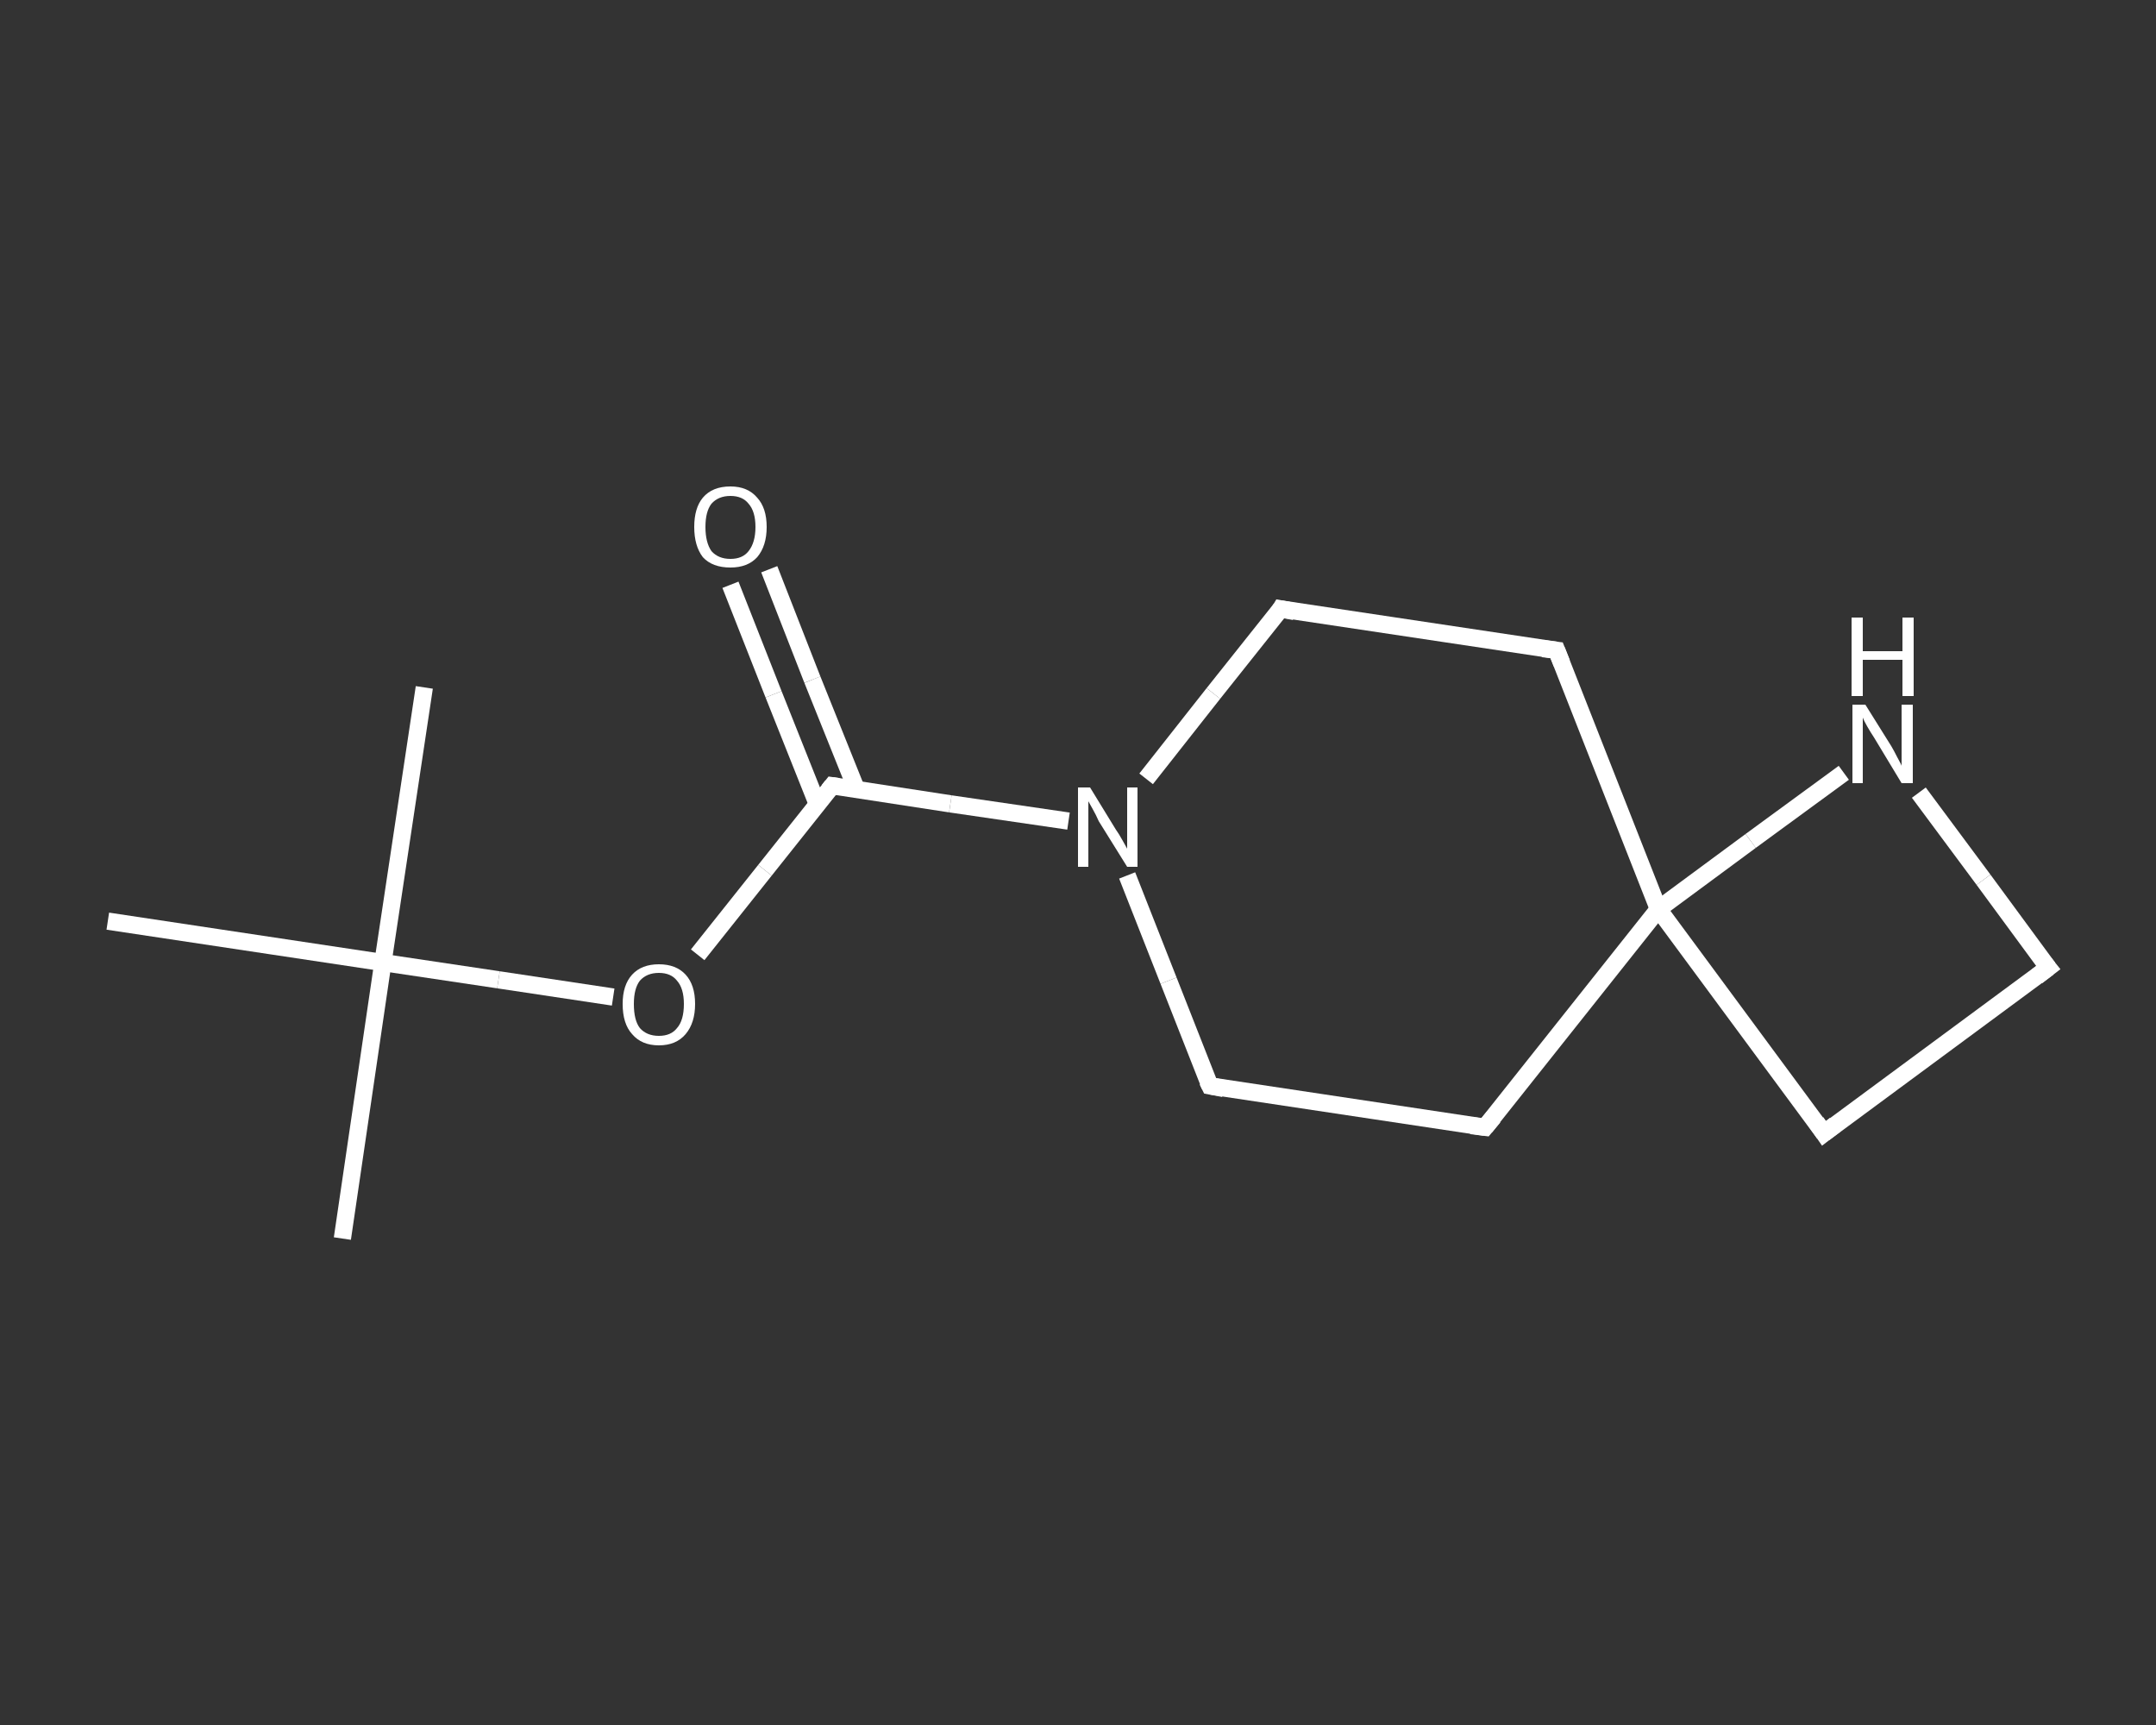 <?xml version='1.0' encoding='iso-8859-1'?>
<svg version='1.1' baseProfile='full'
              xmlns='http://www.w3.org/2000/svg'
                      xmlns:rdkit='http://www.rdkit.org/xml'
                      xmlns:xlink='http://www.w3.org/1999/xlink'
                  xml:space='preserve'
width='250px' height='200px' viewBox='0 0 250 200'>
<rect x="0" y="0" width="250" height="200" fill="#333333" stroke="none"/>
<!-- END OF HEADER -->
<rect style='opacity:1.0;fill:transparent;stroke:none' width='250.0' height='200.0' x='0.0' y='0.0'> </rect>
<path class='bond-0 atom-0 atom-1' d='M 39.7,143.6 L 44.4,111.6' style='fill:none;fill-rule:evenodd;stroke:#FFFFFF;stroke-width:2.0px;stroke-linecap:butt;stroke-linejoin:miter;stroke-opacity:1' />
<path class='bond-1 atom-1 atom-2' d='M 44.4,111.6 L 49.2,79.7' style='fill:none;fill-rule:evenodd;stroke:#FFFFFF;stroke-width:2.0px;stroke-linecap:butt;stroke-linejoin:miter;stroke-opacity:1' />
<path class='bond-2 atom-1 atom-3' d='M 44.4,111.6 L 12.5,106.8' style='fill:none;fill-rule:evenodd;stroke:#FFFFFF;stroke-width:2.0px;stroke-linecap:butt;stroke-linejoin:miter;stroke-opacity:1' />
<path class='bond-3 atom-1 atom-4' d='M 44.4,111.6 L 57.8,113.6' style='fill:none;fill-rule:evenodd;stroke:#FFFFFF;stroke-width:2.0px;stroke-linecap:butt;stroke-linejoin:miter;stroke-opacity:1' />
<path class='bond-3 atom-1 atom-4' d='M 57.8,113.6 L 71.1,115.6' style='fill:none;fill-rule:evenodd;stroke:#FFFFFF;stroke-width:2.0px;stroke-linecap:butt;stroke-linejoin:miter;stroke-opacity:1' />
<path class='bond-4 atom-4 atom-5' d='M 80.9,110.7 L 88.7,100.9' style='fill:none;fill-rule:evenodd;stroke:#FFFFFF;stroke-width:2.0px;stroke-linecap:butt;stroke-linejoin:miter;stroke-opacity:1' />
<path class='bond-4 atom-4 atom-5' d='M 88.7,100.9 L 96.5,91.1' style='fill:none;fill-rule:evenodd;stroke:#FFFFFF;stroke-width:2.0px;stroke-linecap:butt;stroke-linejoin:miter;stroke-opacity:1' />
<path class='bond-5 atom-5 atom-6' d='M 99.3,91.5 L 94.2,78.8' style='fill:none;fill-rule:evenodd;stroke:#FFFFFF;stroke-width:2.0px;stroke-linecap:butt;stroke-linejoin:miter;stroke-opacity:1' />
<path class='bond-5 atom-5 atom-6' d='M 94.2,78.8 L 89.2,66.0' style='fill:none;fill-rule:evenodd;stroke:#FFFFFF;stroke-width:2.0px;stroke-linecap:butt;stroke-linejoin:miter;stroke-opacity:1' />
<path class='bond-5 atom-5 atom-6' d='M 94.8,93.3 L 89.7,80.5' style='fill:none;fill-rule:evenodd;stroke:#FFFFFF;stroke-width:2.0px;stroke-linecap:butt;stroke-linejoin:miter;stroke-opacity:1' />
<path class='bond-5 atom-5 atom-6' d='M 89.7,80.5 L 84.7,67.8' style='fill:none;fill-rule:evenodd;stroke:#FFFFFF;stroke-width:2.0px;stroke-linecap:butt;stroke-linejoin:miter;stroke-opacity:1' />
<path class='bond-6 atom-5 atom-7' d='M 96.5,91.1 L 110.2,93.2' style='fill:none;fill-rule:evenodd;stroke:#FFFFFF;stroke-width:2.0px;stroke-linecap:butt;stroke-linejoin:miter;stroke-opacity:1' />
<path class='bond-6 atom-5 atom-7' d='M 110.2,93.2 L 123.9,95.2' style='fill:none;fill-rule:evenodd;stroke:#FFFFFF;stroke-width:2.0px;stroke-linecap:butt;stroke-linejoin:miter;stroke-opacity:1' />
<path class='bond-7 atom-7 atom-8' d='M 132.9,90.3 L 140.7,80.4' style='fill:none;fill-rule:evenodd;stroke:#FFFFFF;stroke-width:2.0px;stroke-linecap:butt;stroke-linejoin:miter;stroke-opacity:1' />
<path class='bond-7 atom-7 atom-8' d='M 140.7,80.4 L 148.5,70.6' style='fill:none;fill-rule:evenodd;stroke:#FFFFFF;stroke-width:2.0px;stroke-linecap:butt;stroke-linejoin:miter;stroke-opacity:1' />
<path class='bond-8 atom-8 atom-9' d='M 148.5,70.6 L 180.5,75.4' style='fill:none;fill-rule:evenodd;stroke:#FFFFFF;stroke-width:2.0px;stroke-linecap:butt;stroke-linejoin:miter;stroke-opacity:1' />
<path class='bond-9 atom-9 atom-10' d='M 180.5,75.4 L 192.3,105.4' style='fill:none;fill-rule:evenodd;stroke:#FFFFFF;stroke-width:2.0px;stroke-linecap:butt;stroke-linejoin:miter;stroke-opacity:1' />
<path class='bond-10 atom-10 atom-11' d='M 192.3,105.4 L 211.5,131.4' style='fill:none;fill-rule:evenodd;stroke:#FFFFFF;stroke-width:2.0px;stroke-linecap:butt;stroke-linejoin:miter;stroke-opacity:1' />
<path class='bond-11 atom-11 atom-12' d='M 211.5,131.4 L 237.5,112.2' style='fill:none;fill-rule:evenodd;stroke:#FFFFFF;stroke-width:2.0px;stroke-linecap:butt;stroke-linejoin:miter;stroke-opacity:1' />
<path class='bond-12 atom-12 atom-13' d='M 237.5,112.2 L 230.0,102.0' style='fill:none;fill-rule:evenodd;stroke:#FFFFFF;stroke-width:2.0px;stroke-linecap:butt;stroke-linejoin:miter;stroke-opacity:1' />
<path class='bond-12 atom-12 atom-13' d='M 230.0,102.0 L 222.5,91.9' style='fill:none;fill-rule:evenodd;stroke:#FFFFFF;stroke-width:2.0px;stroke-linecap:butt;stroke-linejoin:miter;stroke-opacity:1' />
<path class='bond-13 atom-10 atom-14' d='M 192.3,105.4 L 172.2,130.7' style='fill:none;fill-rule:evenodd;stroke:#FFFFFF;stroke-width:2.0px;stroke-linecap:butt;stroke-linejoin:miter;stroke-opacity:1' />
<path class='bond-14 atom-14 atom-15' d='M 172.2,130.7 L 140.3,125.9' style='fill:none;fill-rule:evenodd;stroke:#FFFFFF;stroke-width:2.0px;stroke-linecap:butt;stroke-linejoin:miter;stroke-opacity:1' />
<path class='bond-15 atom-15 atom-7' d='M 140.3,125.9 L 135.5,113.7' style='fill:none;fill-rule:evenodd;stroke:#FFFFFF;stroke-width:2.0px;stroke-linecap:butt;stroke-linejoin:miter;stroke-opacity:1' />
<path class='bond-15 atom-15 atom-7' d='M 135.5,113.7 L 130.7,101.5' style='fill:none;fill-rule:evenodd;stroke:#FFFFFF;stroke-width:2.0px;stroke-linecap:butt;stroke-linejoin:miter;stroke-opacity:1' />
<path class='bond-16 atom-13 atom-10' d='M 213.8,89.6 L 203.0,97.5' style='fill:none;fill-rule:evenodd;stroke:#FFFFFF;stroke-width:2.0px;stroke-linecap:butt;stroke-linejoin:miter;stroke-opacity:1' />
<path class='bond-16 atom-13 atom-10' d='M 203.0,97.5 L 192.3,105.4' style='fill:none;fill-rule:evenodd;stroke:#FFFFFF;stroke-width:2.0px;stroke-linecap:butt;stroke-linejoin:miter;stroke-opacity:1' />
<path d='M 96.1,91.6 L 96.5,91.1 L 97.2,91.2' style='fill:none;stroke:#FFFFFF;stroke-width:2.0px;stroke-linecap:butt;stroke-linejoin:miter;stroke-opacity:1;' />
<path d='M 148.2,71.1 L 148.5,70.6 L 150.1,70.9' style='fill:none;stroke:#FFFFFF;stroke-width:2.0px;stroke-linecap:butt;stroke-linejoin:miter;stroke-opacity:1;' />
<path d='M 178.9,75.2 L 180.5,75.4 L 181.1,76.9' style='fill:none;stroke:#FFFFFF;stroke-width:2.0px;stroke-linecap:butt;stroke-linejoin:miter;stroke-opacity:1;' />
<path d='M 210.6,130.1 L 211.5,131.4 L 212.8,130.4' style='fill:none;stroke:#FFFFFF;stroke-width:2.0px;stroke-linecap:butt;stroke-linejoin:miter;stroke-opacity:1;' />
<path d='M 236.2,113.2 L 237.5,112.2 L 237.1,111.7' style='fill:none;stroke:#FFFFFF;stroke-width:2.0px;stroke-linecap:butt;stroke-linejoin:miter;stroke-opacity:1;' />
<path d='M 173.2,129.5 L 172.2,130.7 L 170.6,130.5' style='fill:none;stroke:#FFFFFF;stroke-width:2.0px;stroke-linecap:butt;stroke-linejoin:miter;stroke-opacity:1;' />
<path d='M 141.9,126.2 L 140.3,125.9 L 140.0,125.3' style='fill:none;stroke:#FFFFFF;stroke-width:2.0px;stroke-linecap:butt;stroke-linejoin:miter;stroke-opacity:1;' />
<path class='atom-4' d='M 72.2 116.4
Q 72.2 114.2, 73.3 113.0
Q 74.4 111.8, 76.4 111.8
Q 78.4 111.8, 79.5 113.0
Q 80.6 114.2, 80.6 116.4
Q 80.6 118.6, 79.5 119.9
Q 78.4 121.2, 76.4 121.2
Q 74.4 121.2, 73.3 119.9
Q 72.2 118.7, 72.2 116.4
M 76.4 120.1
Q 77.8 120.1, 78.5 119.2
Q 79.3 118.3, 79.3 116.4
Q 79.3 114.6, 78.5 113.7
Q 77.8 112.8, 76.4 112.8
Q 75.0 112.8, 74.2 113.7
Q 73.5 114.6, 73.5 116.4
Q 73.5 118.3, 74.2 119.2
Q 75.0 120.1, 76.4 120.1
' fill='#FFFFFF'/>
<path class='atom-6' d='M 80.5 61.1
Q 80.5 58.9, 81.5 57.7
Q 82.6 56.4, 84.7 56.4
Q 86.7 56.4, 87.8 57.7
Q 88.9 58.9, 88.9 61.1
Q 88.9 63.3, 87.8 64.6
Q 86.7 65.8, 84.7 65.8
Q 82.6 65.8, 81.5 64.6
Q 80.5 63.3, 80.5 61.1
M 84.7 64.8
Q 86.1 64.8, 86.8 63.9
Q 87.6 62.9, 87.6 61.1
Q 87.6 59.3, 86.8 58.4
Q 86.1 57.5, 84.7 57.5
Q 83.3 57.5, 82.5 58.4
Q 81.8 59.3, 81.8 61.1
Q 81.8 62.9, 82.5 63.9
Q 83.3 64.8, 84.7 64.8
' fill='#FFFFFF'/>
<path class='atom-7' d='M 126.4 91.3
L 129.4 96.2
Q 129.7 96.6, 130.2 97.5
Q 130.7 98.4, 130.7 98.4
L 130.7 91.3
L 131.9 91.3
L 131.9 100.5
L 130.7 100.5
L 127.4 95.2
Q 127.1 94.5, 126.7 93.8
Q 126.3 93.1, 126.2 92.9
L 126.2 100.5
L 125.0 100.5
L 125.0 91.3
L 126.4 91.3
' fill='#FFFFFF'/>
<path class='atom-13' d='M 216.3 81.7
L 219.3 86.5
Q 219.6 87.0, 220.0 87.8
Q 220.5 88.7, 220.5 88.8
L 220.5 81.7
L 221.8 81.7
L 221.8 90.8
L 220.5 90.8
L 217.3 85.5
Q 216.9 84.9, 216.5 84.2
Q 216.1 83.5, 216.0 83.2
L 216.0 90.8
L 214.8 90.8
L 214.8 81.7
L 216.3 81.7
' fill='#FFFFFF'/>
<path class='atom-13' d='M 214.7 71.6
L 216.0 71.6
L 216.0 75.5
L 220.6 75.5
L 220.6 71.6
L 221.9 71.6
L 221.9 80.7
L 220.6 80.7
L 220.6 76.5
L 216.0 76.5
L 216.0 80.7
L 214.7 80.7
L 214.7 71.6
' fill='#FFFFFF'/>
</svg>
